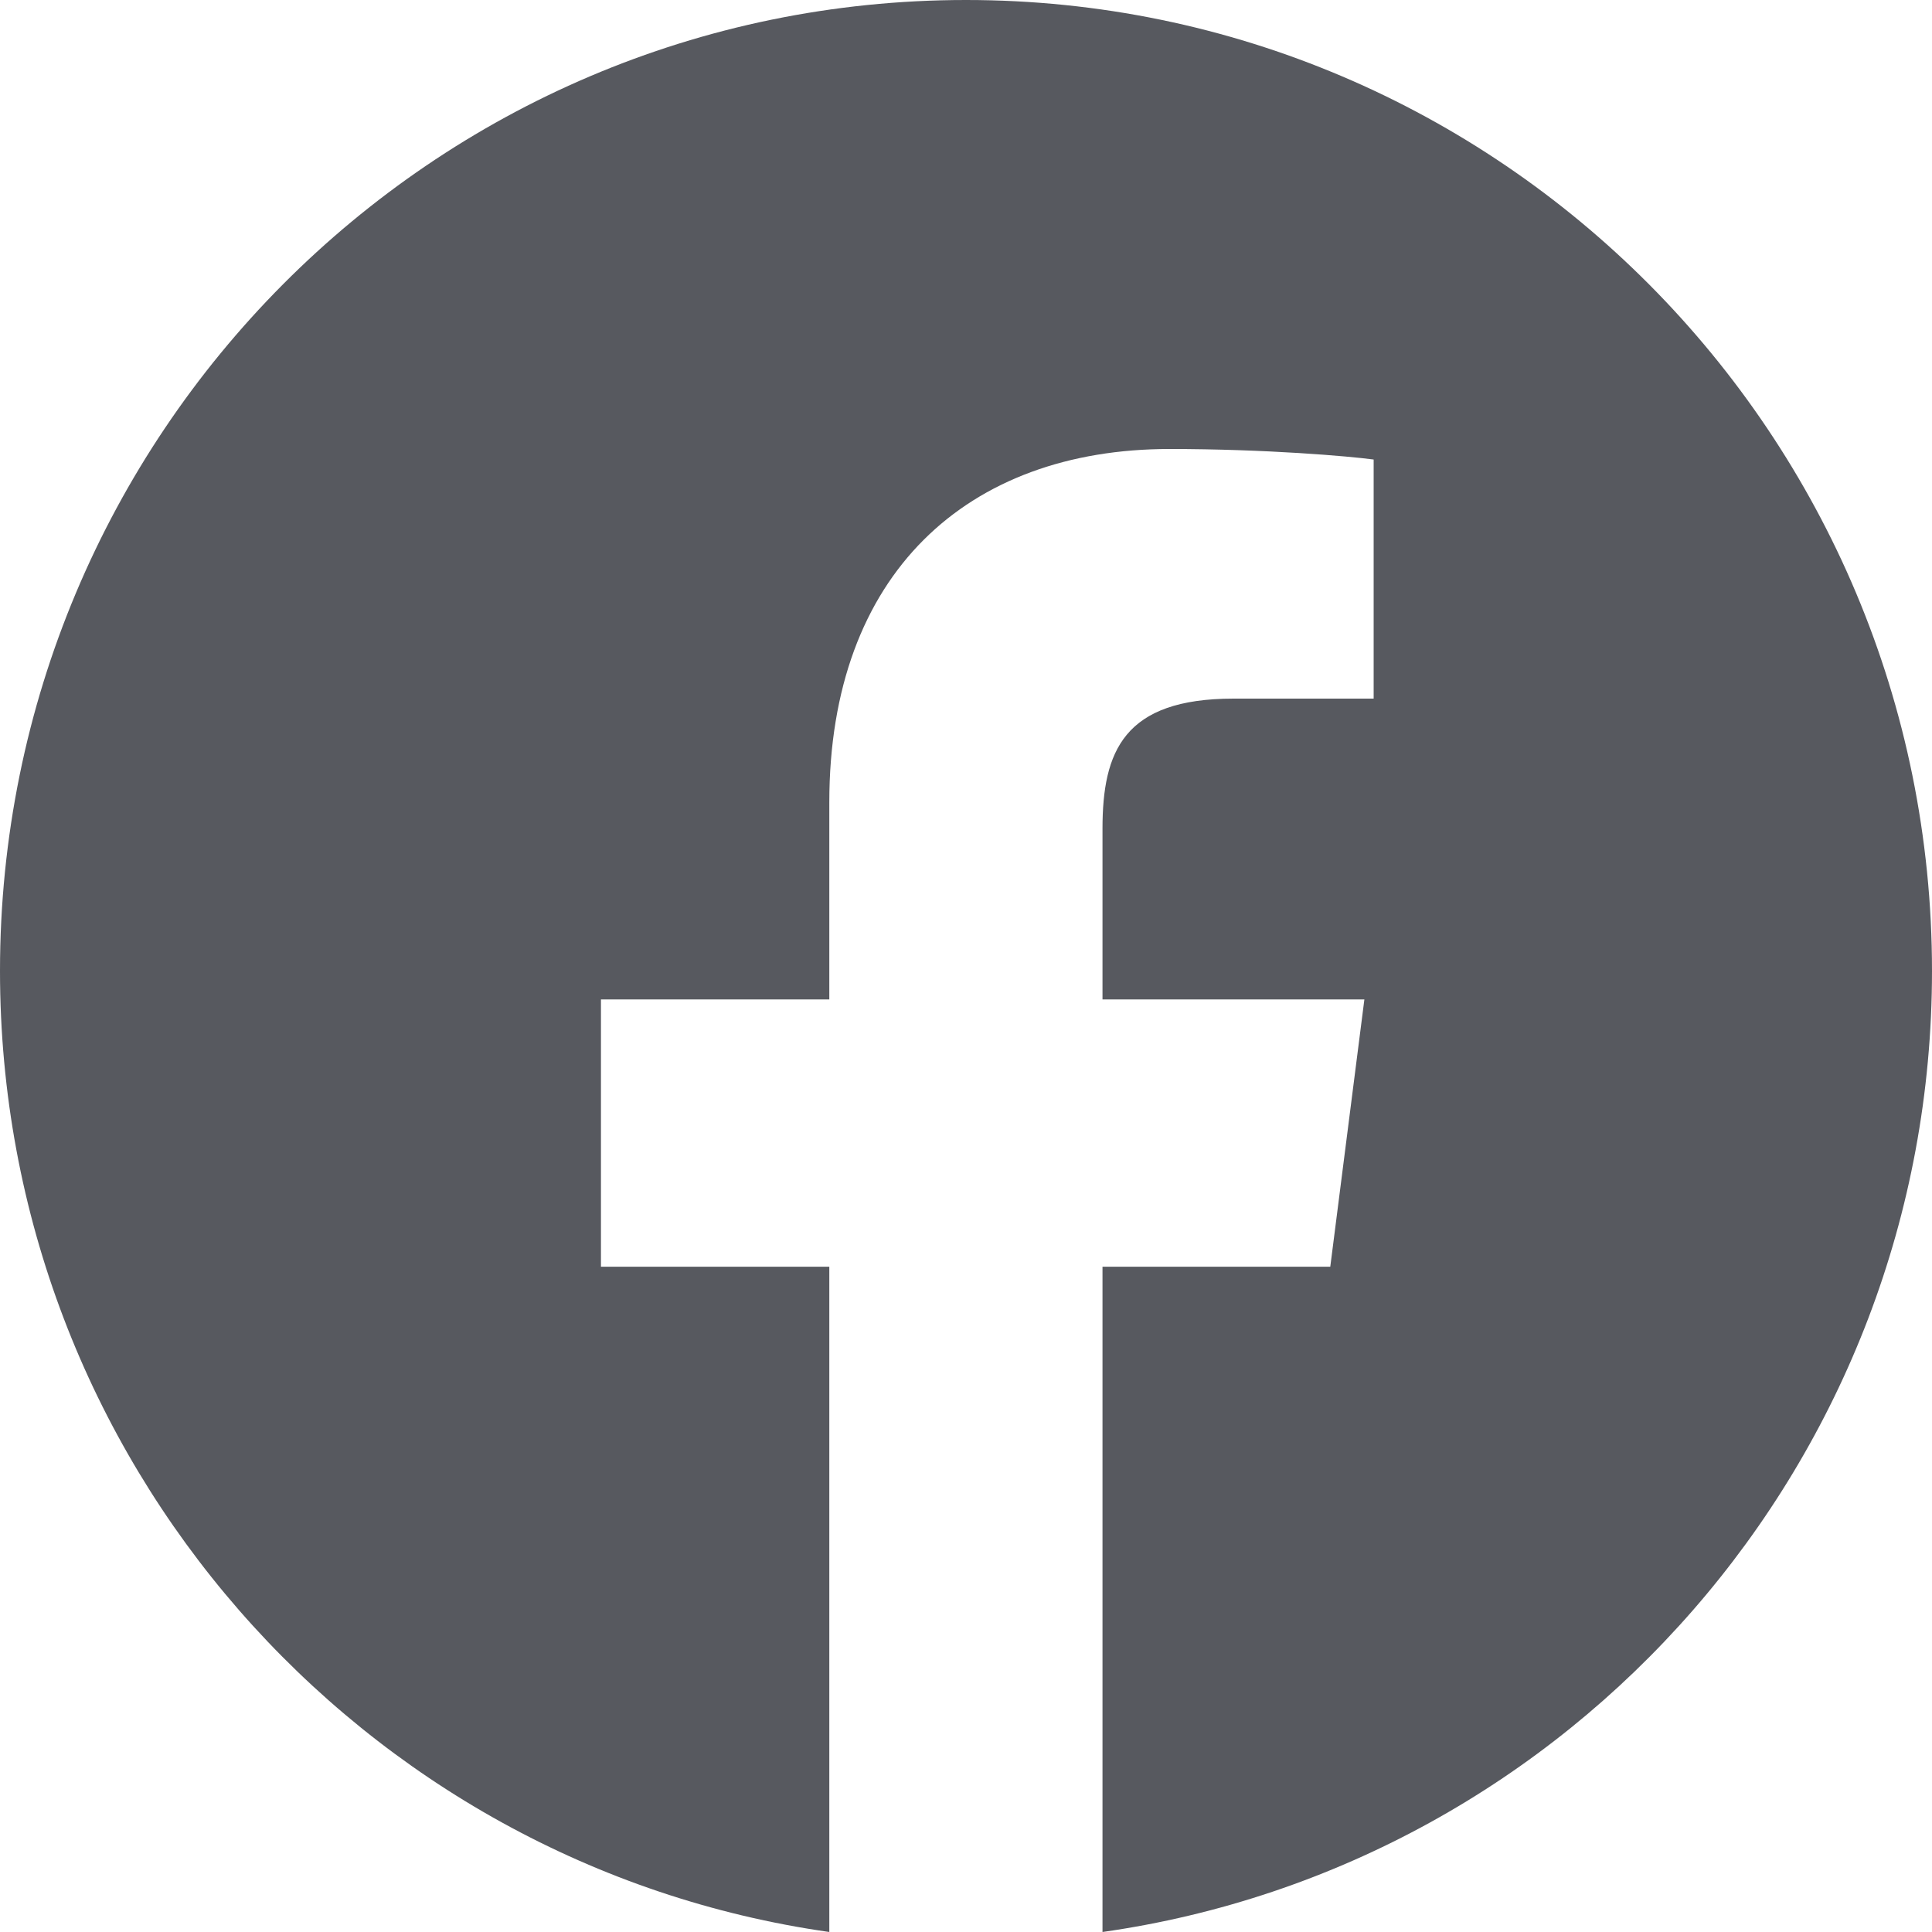 <svg xmlns="http://www.w3.org/2000/svg" width="20" height="20" viewBox="0 0 20 20" fill="none"><path d="M10 0C4.477 0 0 4.5 0 10.051C0 15.119 3.733 19.309 8.585 20V13.113H6.221V10.346H8.585V8.305C8.585 5.937 10.016 4.648 12.107 4.648C13.108 4.648 13.969 4.723 14.22 4.757V7.232L12.77 7.232C11.633 7.232 11.413 7.778 11.413 8.579V10.346H14.124L13.771 13.113H11.413V20C16.266 19.31 20 15.12 20 10.051C20 4.5 15.523 0 10 0Z" fill="#57595F"></path></svg>